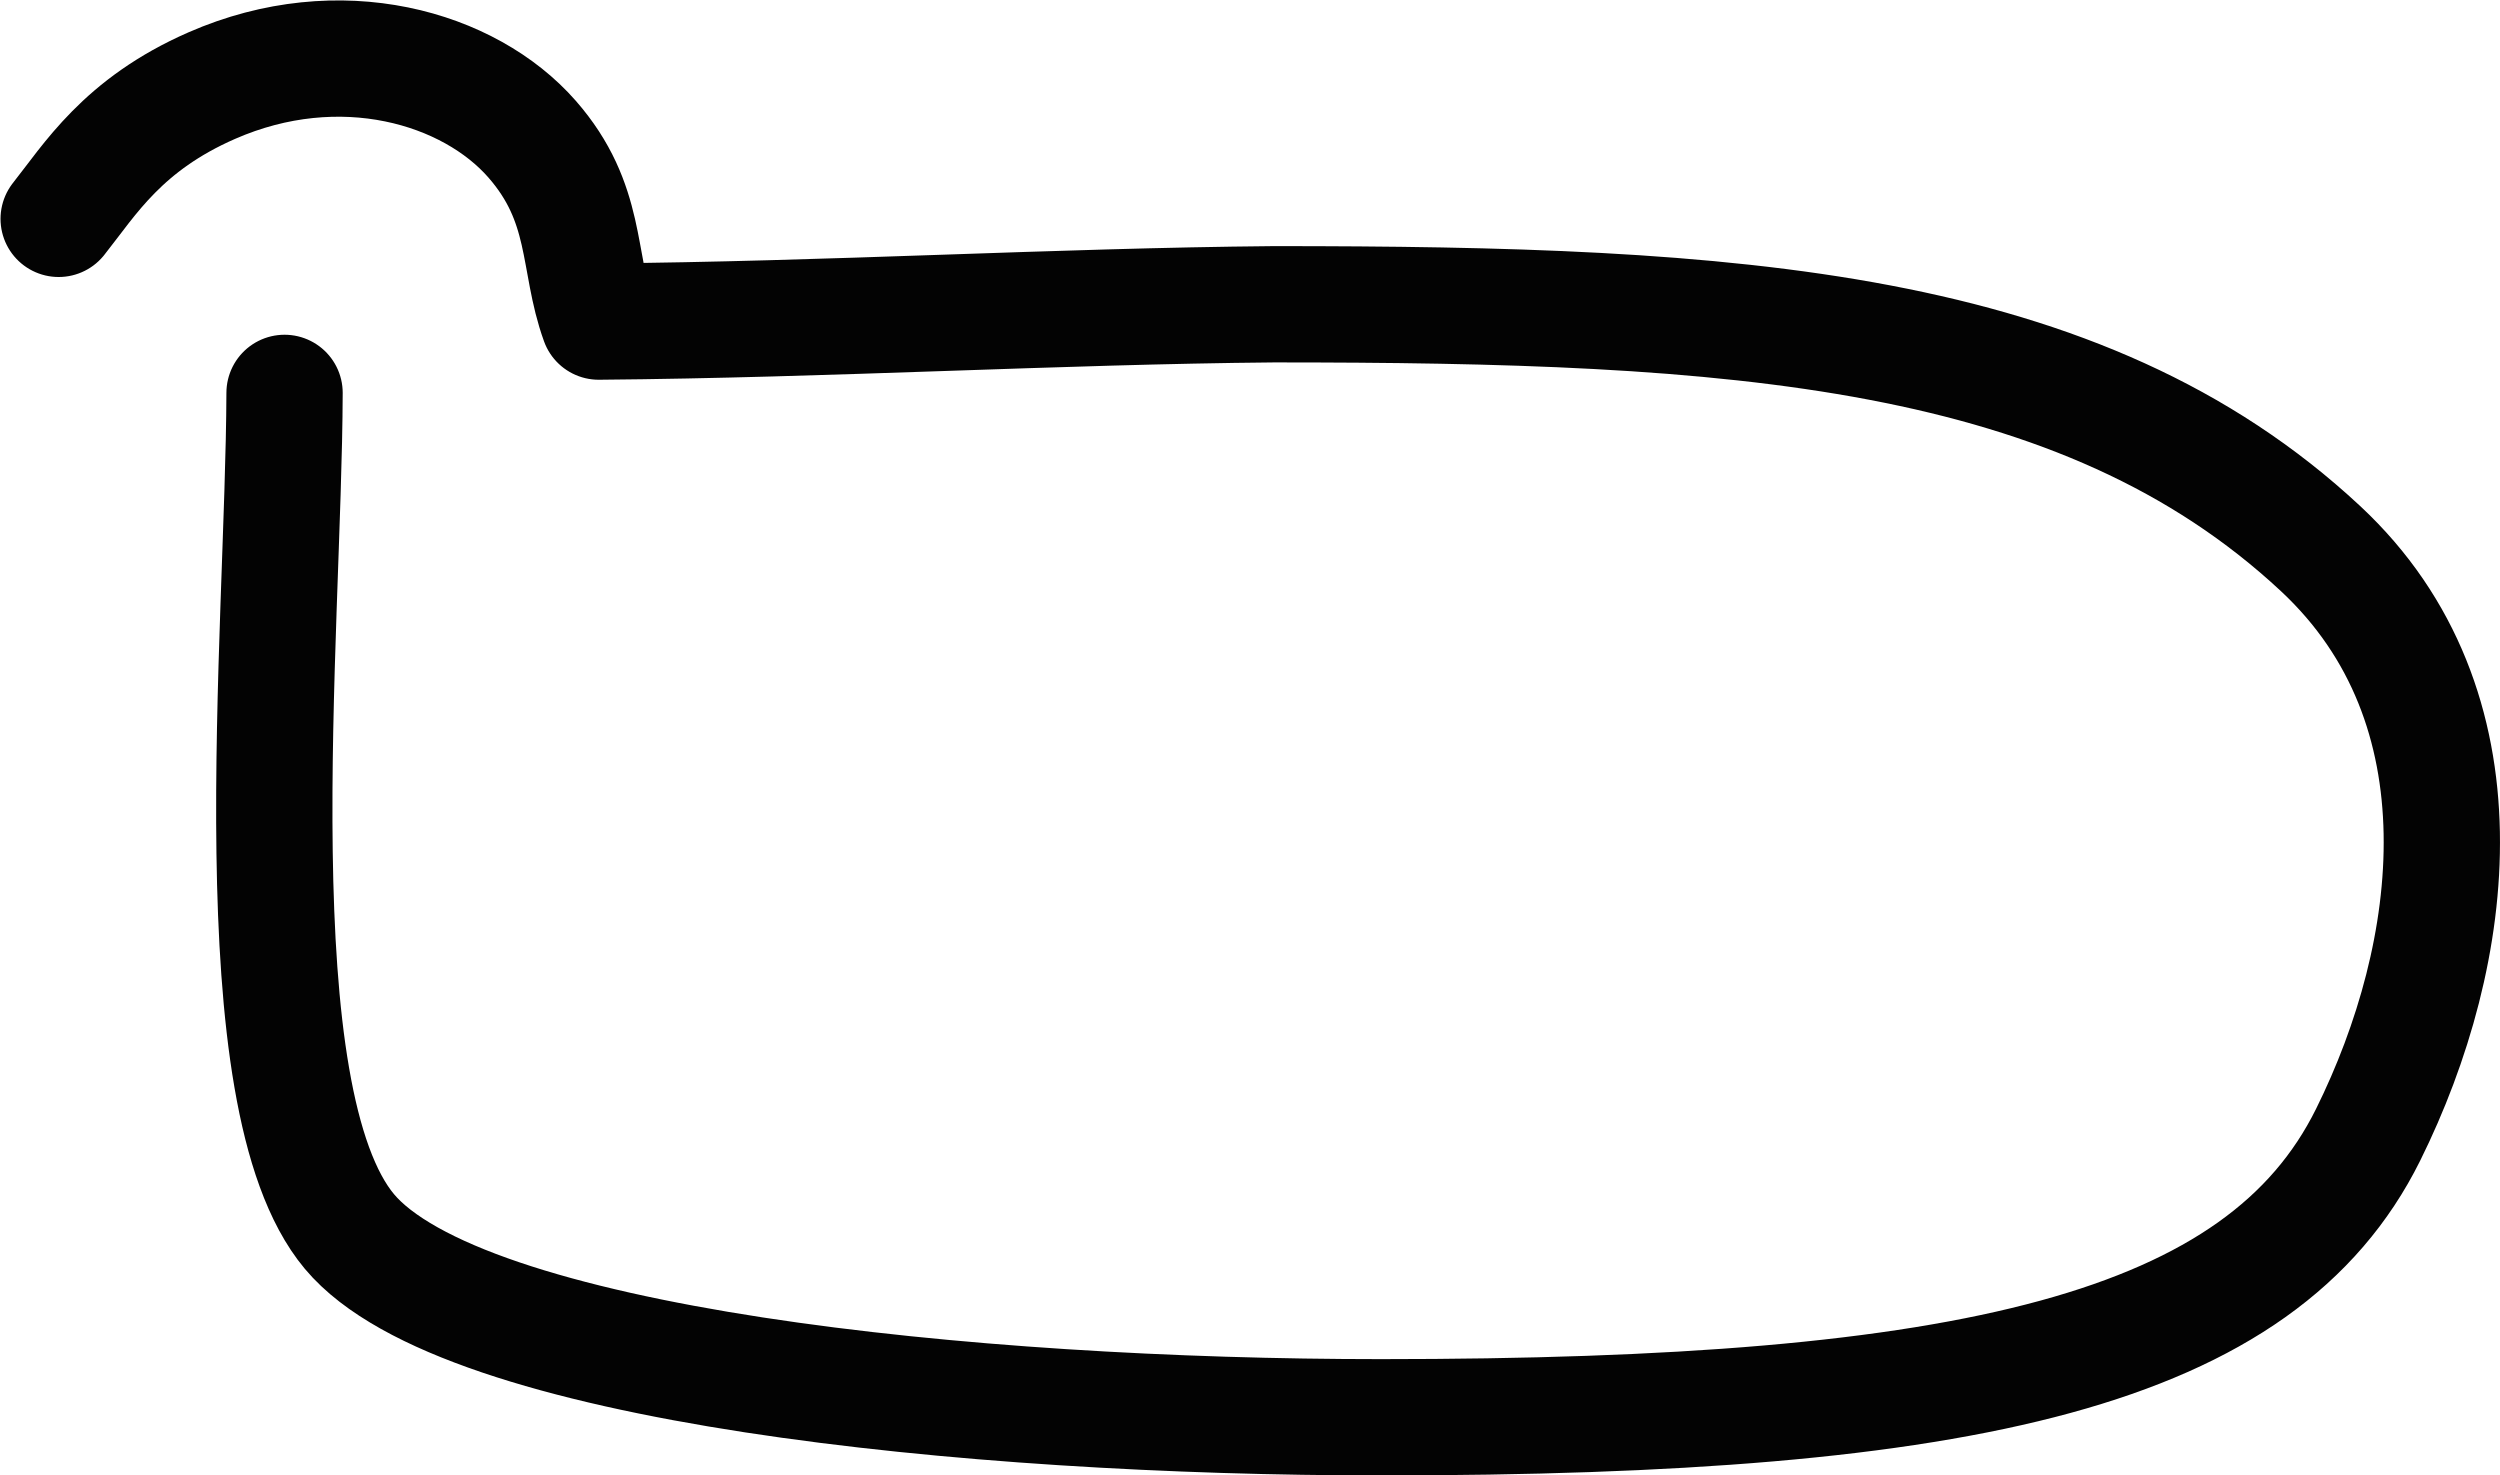 <?xml version="1.0" encoding="UTF-8" standalone="no"?>
<svg
   xmlns:dc="http://purl.org/dc/elements/1.1/"
   xmlns:cc="http://creativecommons.org/ns#"
   xmlns:rdf="http://www.w3.org/1999/02/22-rdf-syntax-ns#"
   xmlns:svg="http://www.w3.org/2000/svg"
   xmlns="http://www.w3.org/2000/svg"
   width="42.996"
   height="25.376"
   id="svg5576"
   version="1.1">
  <defs
     id="defs5582" />
  <path
     style="fill:none;stroke:#030303;stroke-width:2;stroke-linecap:round;stroke-linejoin:round;stroke-miterlimit:4;stroke-dasharray:none"
     d="m 1.009,3.764 c 0.537,-0.676 1.1,-1.621 2.634,-2.292 2.205,-0.965 4.427,-0.314 5.508,0.921 0.968,1.107 0.771,2.102 1.146,3.138 3.97,-0.034 7.874,-0.264 11.61,-0.298 7.909,0 13.876,0.355 18.005,4.204 2.914,2.717 2.367,6.952 0.816,10.079 -1.837,3.705 -6.844,4.859 -16.982,4.859 -7.043,0 -15.798,-0.879 -17.737,-3.196 -1.93,-2.308 -1.129,-10.262 -1.115,-14.422"
     id="path5578" />
</svg>
